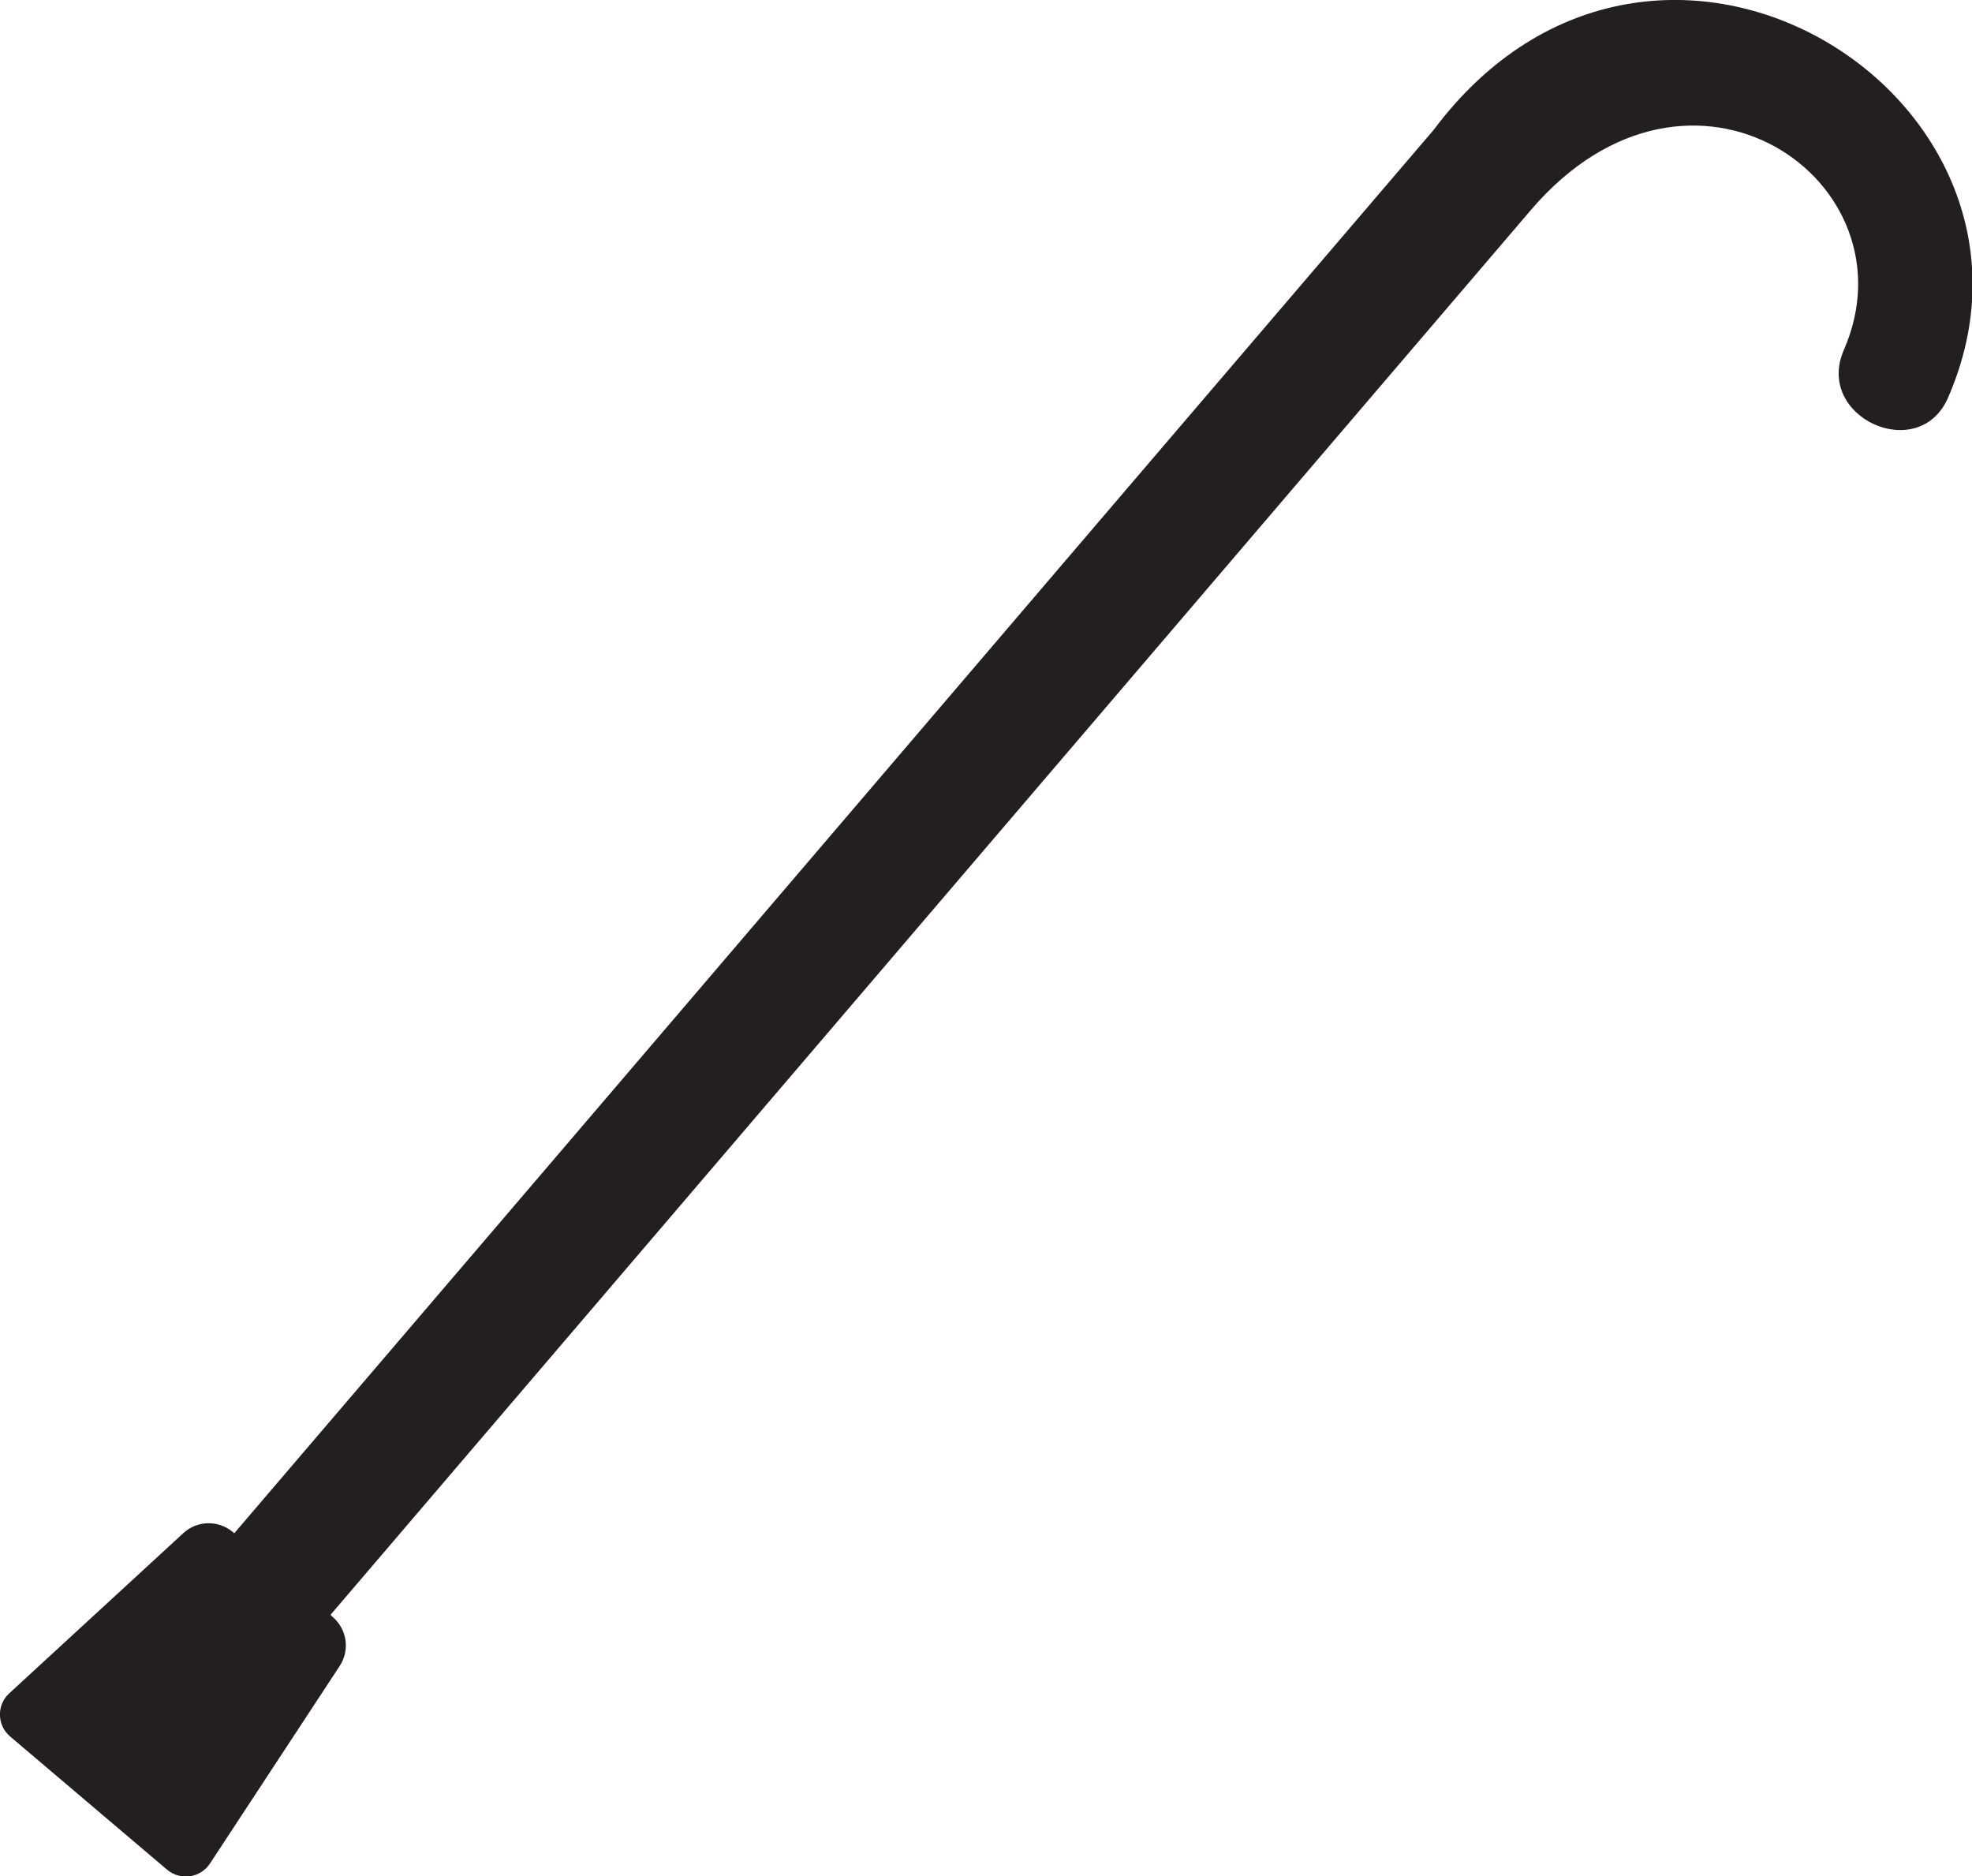 <?xml version="1.0" encoding="utf-8"?>
<!-- Generator: Adobe Illustrator 22.1.0, SVG Export Plug-In . SVG Version: 6.00 Build 0)  -->
<svg version="1.1" id="Layer_1" xmlns="http://www.w3.org/2000/svg" xmlns:xlink="http://www.w3.org/1999/xlink" x="0px" y="0px"
	 viewBox="0 0 440.3 418.9" style="enable-background:new 0 0 440.3 418.9;" xml:space="preserve">
<style type="text/css">
	.st0{fill:#231F20;}
</style>
<g>
	<path class="st0" d="M320.1,29C230.8,133.4,141.6,237.9,52.3,342.3l-0.2-0.2c-3.3-2.8-8.1-2.7-11.2,0.2L2.1,378
		c-2.9,2.6-2.8,7.2,0.2,9.7l35,29.7c3,2.5,7.4,1.9,9.6-1.4l28.9-44c2.4-3.6,1.7-8.3-1.6-11.1l-0.4-0.4
		c89.3-104.5,178.7-209.1,268-313.6c35.7-41.8,86.3-6.4,69.9,31.2c-6.6,15,16.6,25.6,23.2,10.8C464.2,22,369.8-37.4,320.1,29z"/>
</g>
</svg>
